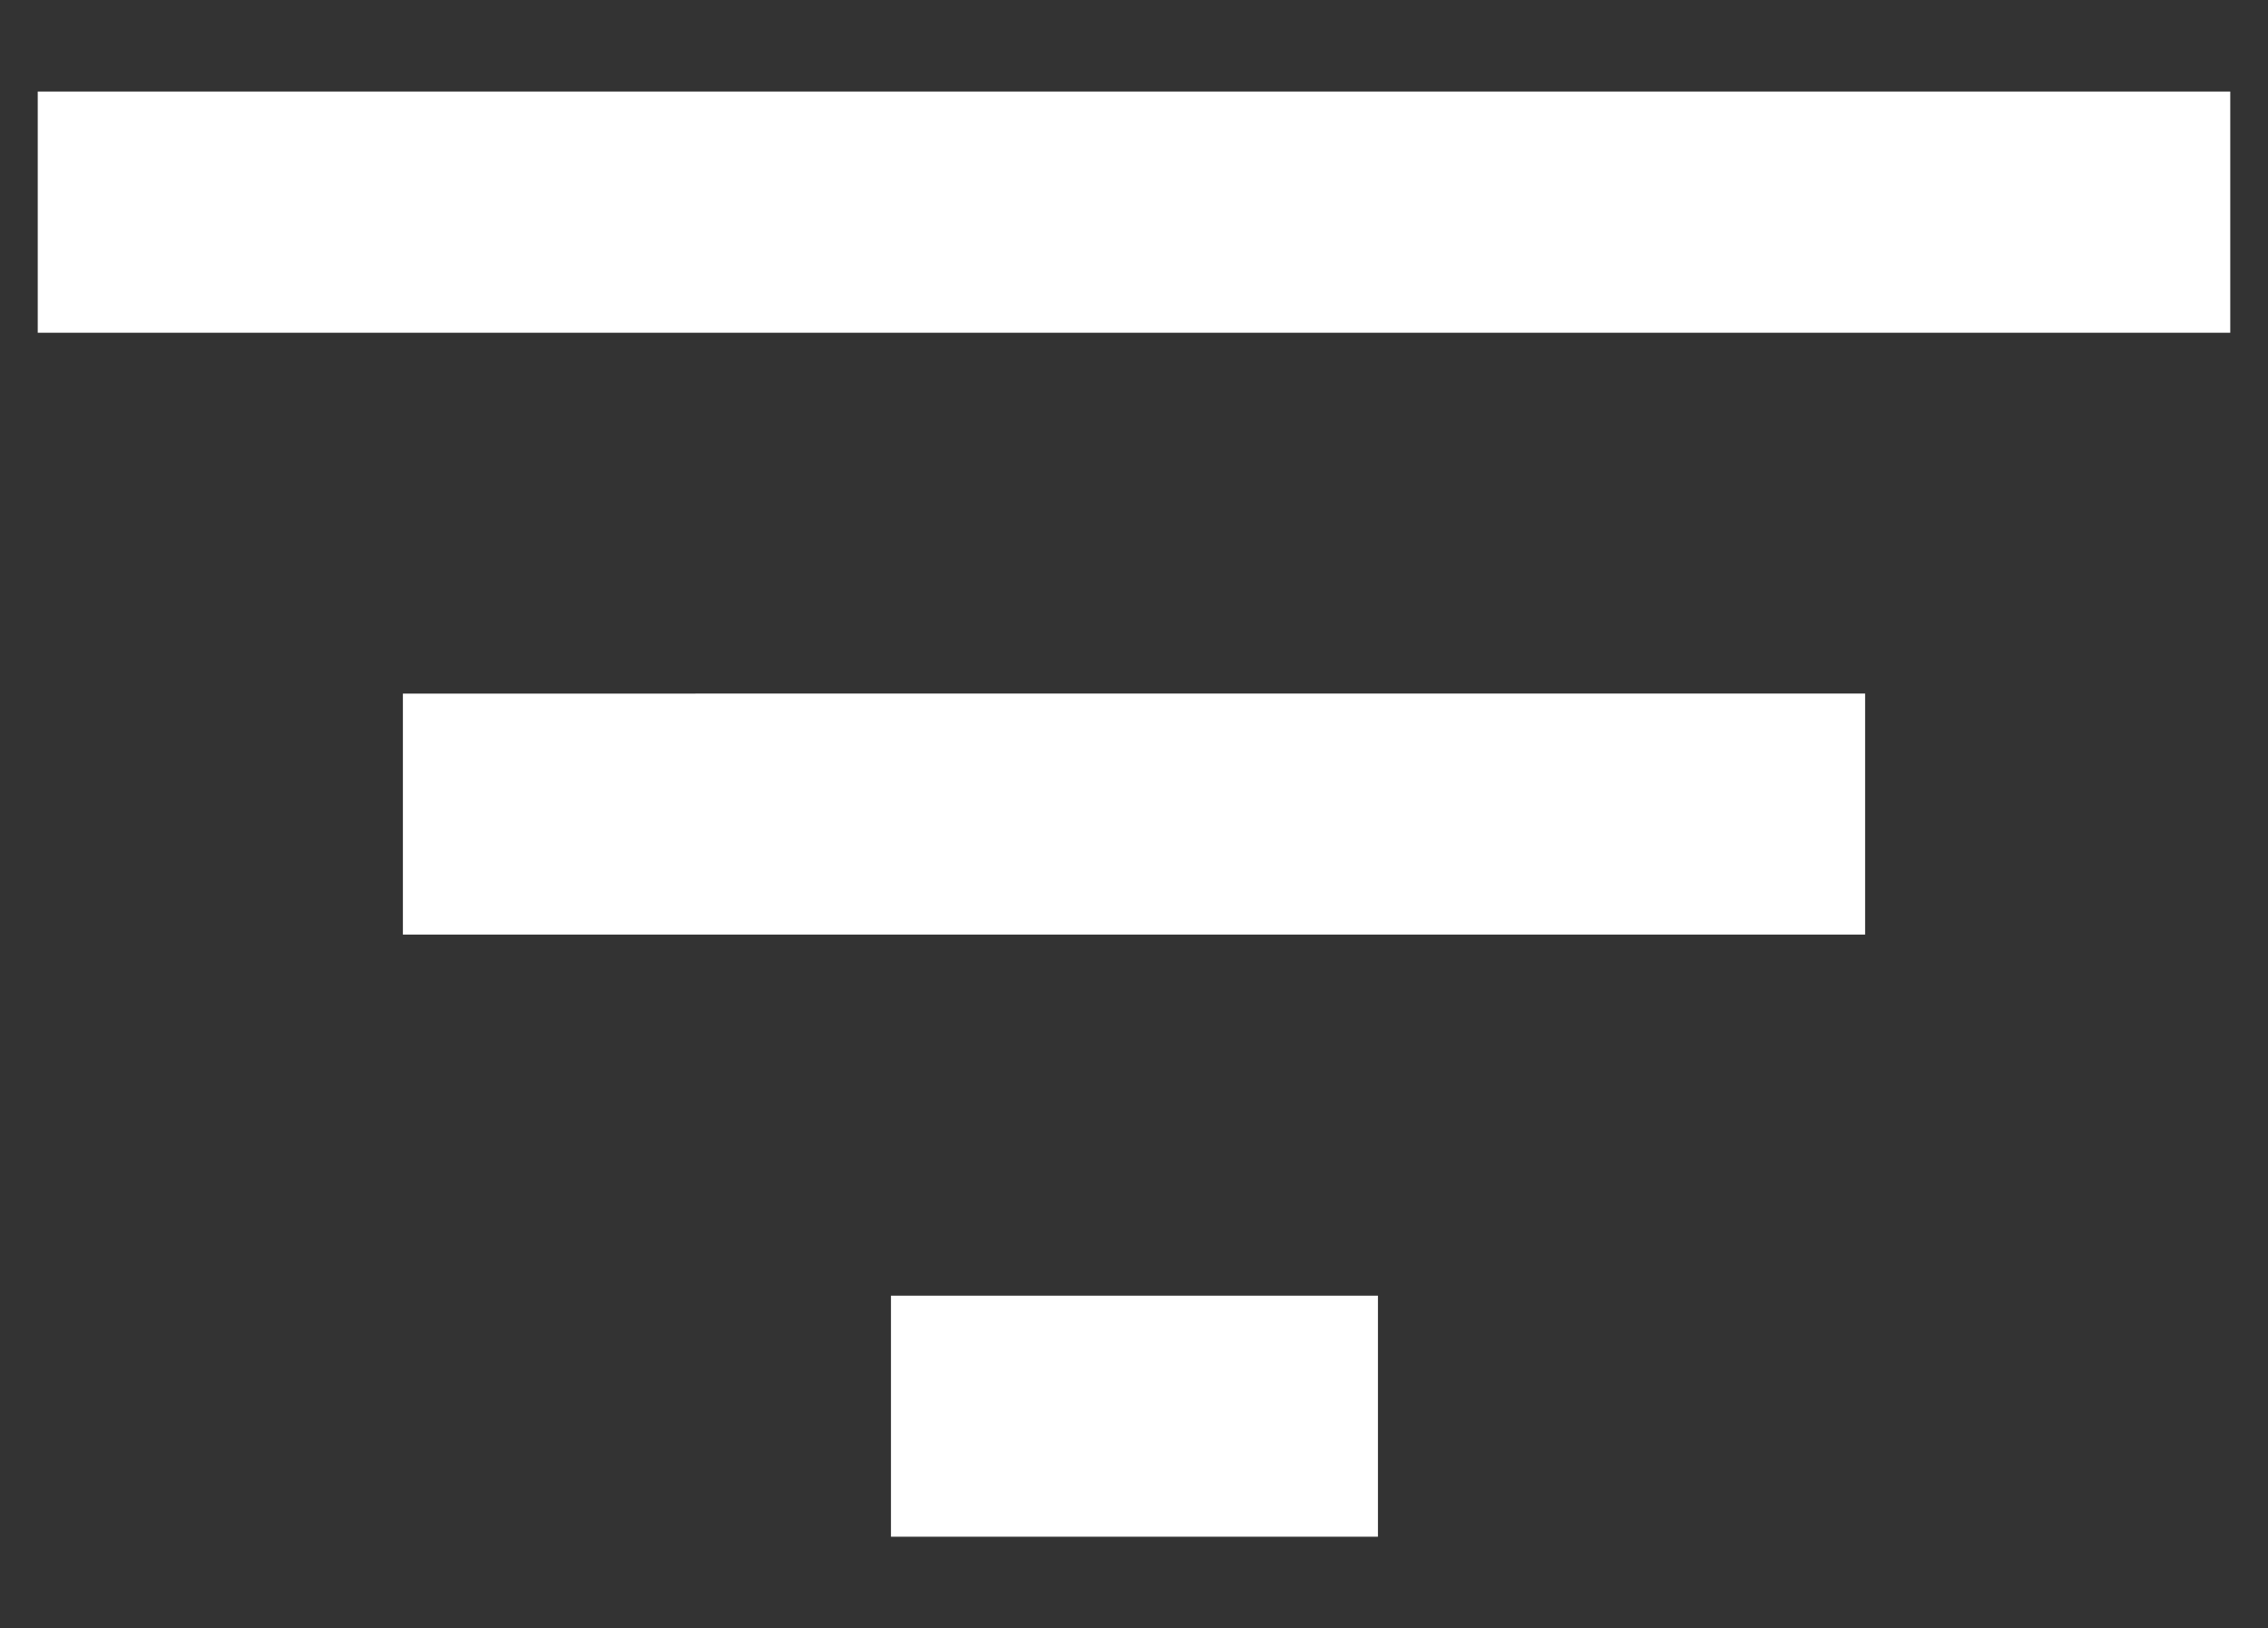 <?xml version="1.0" encoding="utf-8"?>
<!-- Generator: Adobe Illustrator 16.0.0, SVG Export Plug-In . SVG Version: 6.00 Build 0)  -->
<!DOCTYPE svg PUBLIC "-//W3C//DTD SVG 1.1//EN" "http://www.w3.org/Graphics/SVG/1.1/DTD/svg11.dtd">
<svg version="1.1" id="Layer_1" xmlns:x="http://ns.adobe.com/Extensibility/1.0/" xmlns:i="http://ns.adobe.com/AdobeIllustrator/10.0/" xmlns:graph="http://ns.adobe.com/Graphs/1.0/"
	 xmlns="http://www.w3.org/2000/svg" xmlns:xlink="http://www.w3.org/1999/xlink" x="0px" y="0px" width="25px" height="17.943px"
	 viewBox="16.063 11.529 25 17.943" enable-background="new 16.063 11.529 25 17.943" xml:space="preserve">
<rect x="16.063" y="11.529" width="25" height="17.943" fill="#333333" stroke="none"/>
<g id="box-icon_call-rates_G" display="none">
	<path id="Forma_1" display="inline" d="M21.342,27.544v-0.338c0-0.368,0.062-0.731,0.18-1.08h-1.411v-4.918h1.231v-1.42h-1.231
		v-5.32h10.75v0.605H32.3v-0.605h11.028v0.605h1.435V1.66c-0.007-0.918-0.754-1.657-1.672-1.654H1.676C0.757,0,0.007,0.741,0,1.66
		v36.256c0.001,0.542,0.269,1.049,0.716,1.355v0.26h0.6c0.117,0.025,0.236,0.039,0.356,0.039h19.666v-1.457h-1.231v-4.492h1.276
		c-0.028-0.17-0.043-0.342-0.045-0.512V32.2h-1.231v-4.659h1.231L21.342,27.544z M32.296,1.424h10.79
		c0.131,0,0.235,0.105,0.238,0.236v4.769H32.3v-5L32.296,1.424z M32.296,7.847h11.028v5.2H32.3v-5.2H32.296z M20.111,1.424h10.75v5
		h-10.75V1.424L20.111,1.424z M20.111,7.847h10.75v5.2h-10.75V7.847L20.111,7.847z M6.611,38.113H1.55
		c-0.071-0.043-0.114-0.118-0.115-0.2v-4.3h5.176v4.492V38.113z M6.611,32.202H1.435v-4.659h5.176V32.2V32.202z M6.611,26.125H1.435
		v-4.918h5.176V26.125z M6.611,19.788H1.435v-5.32h5.176V19.788z M6.611,13.049H1.435v-5.2h5.176V13.049z M18.676,38.113H8.046
		v-4.492h10.631L18.676,38.113L18.676,38.113L18.676,38.113z M18.676,32.202H8.046v-4.659h10.631V32.2l0,0L18.676,32.202z
		 M18.676,26.125H8.046v-4.918h10.631L18.676,26.125L18.676,26.125L18.676,26.125z M18.676,19.788H8.046v-5.32h10.631L18.676,19.788
		L18.676,19.788L18.676,19.788z M18.676,13.049H8.046v-5.2h10.631L18.676,13.049L18.676,13.049L18.676,13.049z M18.676,6.429H8.046
		V1.423h10.631L18.676,6.429L18.676,6.429L18.676,6.429z M21.163,8.775h8.602v2.962h-8.602V8.775z M44.337,16.462h-20.18
		c-0.36-0.002-0.653,0.288-0.656,0.648c0,0,0,0,0,0.001v5.9c0.002,0.36,0.295,0.651,0.655,0.649c0,0,0,0,0.001,0h20.18
		c0.359,0.002,0.653-0.287,0.655-0.646c0-0.002,0-0.002,0-0.003v-5.9c-0.002-0.359-0.294-0.649-0.653-0.649H44.337z M34.247,21.602
		h-8.614v-3.411h8.614V21.602z M44.337,25.169h-20.18c-0.36-0.002-0.653,0.288-0.656,0.647c0,0,0,0,0,0.002v5.896
		c0.002,0.36,0.296,0.651,0.656,0.65l0,0h20.18c0.359,0.001,0.653-0.289,0.655-0.649c0,0,0,0,0-0.001v-5.896
		c-0.002-0.359-0.294-0.65-0.653-0.649H44.337z M34.247,30.221h-8.614v-3.41h8.614V30.221z M44.337,33.793h-20.18
		c-0.36-0.002-0.654,0.289-0.656,0.65l0,0v5.896c0.002,0.36,0.295,0.651,0.655,0.649c0,0,0,0,0.001,0h20.18
		c0.359,0.002,0.653-0.287,0.655-0.646c0-0.003,0-0.003,0-0.004v-5.897c-0.002-0.358-0.293-0.649-0.653-0.649L44.337,33.793
		L44.337,33.793z M34.247,39.1h-8.614v-3.41h8.614V39.1z"/>
</g>
<g display="none">
	<path display="inline" fill="#A5CC4D" d="M26.893,15.087H9.975c-0.375,0-0.677,0.303-0.677,0.676c0,0.374,0.302,0.677,0.677,0.677
		h16.917c0.375,0,0.678-0.303,0.678-0.677C27.568,15.39,27.268,15.087,26.893,15.087z"/>
	<path display="inline" fill="#A5CC4D" d="M9.975,11.026h6.767c0.374,0,0.676-0.304,0.676-0.677s-0.302-0.677-0.676-0.677H9.975
		c-0.375,0-0.677,0.304-0.677,0.677S9.601,11.026,9.975,11.026z"/>
	<path display="inline" fill="#A5CC4D" d="M27.568,21.177c0-0.374-0.303-0.677-0.678-0.677H9.975c-0.375,0-0.677,0.303-0.677,0.677
		s0.302,0.677,0.677,0.677h16.917C27.268,21.854,27.568,21.551,27.568,21.177z"/>
	<path display="inline" fill="#A5CC4D" d="M22.155,26.591c0-0.374-0.303-0.678-0.677-0.678H9.975c-0.375,0-0.677,0.304-0.677,0.678
		c0,0.373,0.302,0.677,0.677,0.677h11.503C21.853,27.268,22.155,26.964,22.155,26.591z"/>
	<path display="inline" fill="#A5CC4D" d="M9.975,31.327c-0.375,0-0.677,0.303-0.677,0.677c0,0.373,0.302,0.678,0.677,0.678h9.474
		c0.374,0,0.677-0.305,0.677-0.678c0-0.374-0.303-0.677-0.677-0.677H9.975z"/>
	<path display="inline" fill="#A5CC4D" d="M3.885,1.553h19.624v9.474h9.475v10.15h1.354V10.069l-9.871-9.87H2.531v40.602h25.037
		v-1.354H3.885V1.553z M24.861,2.51l7.164,7.163h-7.164V2.51z"/>
	<path display="inline" fill="#A5CC4D" d="M42.281,39.645l-4.04-4.226c1.182-1.298,1.906-3.017,1.906-4.905
		c0.002-4.029-3.274-7.307-7.306-7.307c-4.03,0-7.306,3.277-7.306,7.307c0,4.028,3.276,7.305,7.306,7.305
		c1.651,0,3.175-0.558,4.397-1.483l4.062,4.247c0.134,0.143,0.312,0.208,0.489,0.208c0.168,0,0.335-0.063,0.467-0.188
		C42.528,40.343,42.539,39.913,42.281,39.645z M26.893,30.514c0-3.283,2.67-5.953,5.954-5.953c3.28,0,5.95,2.67,5.95,5.953
		c0,3.28-2.67,5.95-5.95,5.95C29.563,36.464,26.893,33.794,26.893,30.514z"/>
</g>
<g display="none">
	<path display="inline" d="M56.265,12.002C48.877,4.615,39.039,0.546,28.563,0.546c-10.475,0-20.313,4.068-27.701,11.456
		c-0.399,0.399-0.399,1.043,0,1.442c0.398,0.398,1.043,0.398,1.442,0C9.307,6.441,18.632,2.585,28.563,2.585
		s19.256,3.856,26.258,10.859c0.199,0.199,0.46,0.299,0.722,0.299c0.263,0,0.521-0.1,0.724-0.299
		C56.664,13.046,56.664,12.401,56.265,12.002z"/>
	<path display="inline" d="M6.857,17.996c-0.399,0.4-0.399,1.044,0,1.443c0.199,0.199,0.46,0.299,0.721,0.299
		c0.261,0,0.522-0.1,0.721-0.299c11.172-11.173,29.354-11.173,40.527,0c0.397,0.399,1.043,0.399,1.44,0
		c0.398-0.398,0.398-1.043,0-1.443C38.299,6.029,18.826,6.027,6.857,17.996z"/>
	<path display="inline" d="M28.563,17.495c-5.941,0-11.52,2.308-15.71,6.498c-0.399,0.399-0.399,1.043,0,1.44s1.043,0.397,1.442,0
		c3.805-3.804,8.872-5.898,14.268-5.898s10.461,2.097,14.269,5.898c0.199,0.198,0.459,0.301,0.722,0.301
		c0.262,0,0.521-0.103,0.721-0.301c0.397-0.397,0.397-1.041,0-1.44C40.084,19.802,34.503,17.495,28.563,17.495z"/>
	<path display="inline" d="M28.563,27.09c-3.684,0-6.682,2.996-6.682,6.682c0,3.688,2.998,6.684,6.682,6.684
		s6.683-2.996,6.683-6.684C35.246,30.086,32.247,27.09,28.563,27.09z"/>
</g>
<g>
	<path fill="#FFFFFF" d="M25.884,28.463h5.368v-2.656h-5.368V28.463z M16.479,12.538v2.658h24.168v-2.658H16.479z M20.504,21.828
		h16.118v-2.656H20.504V21.828z"/>
</g>
</svg>
